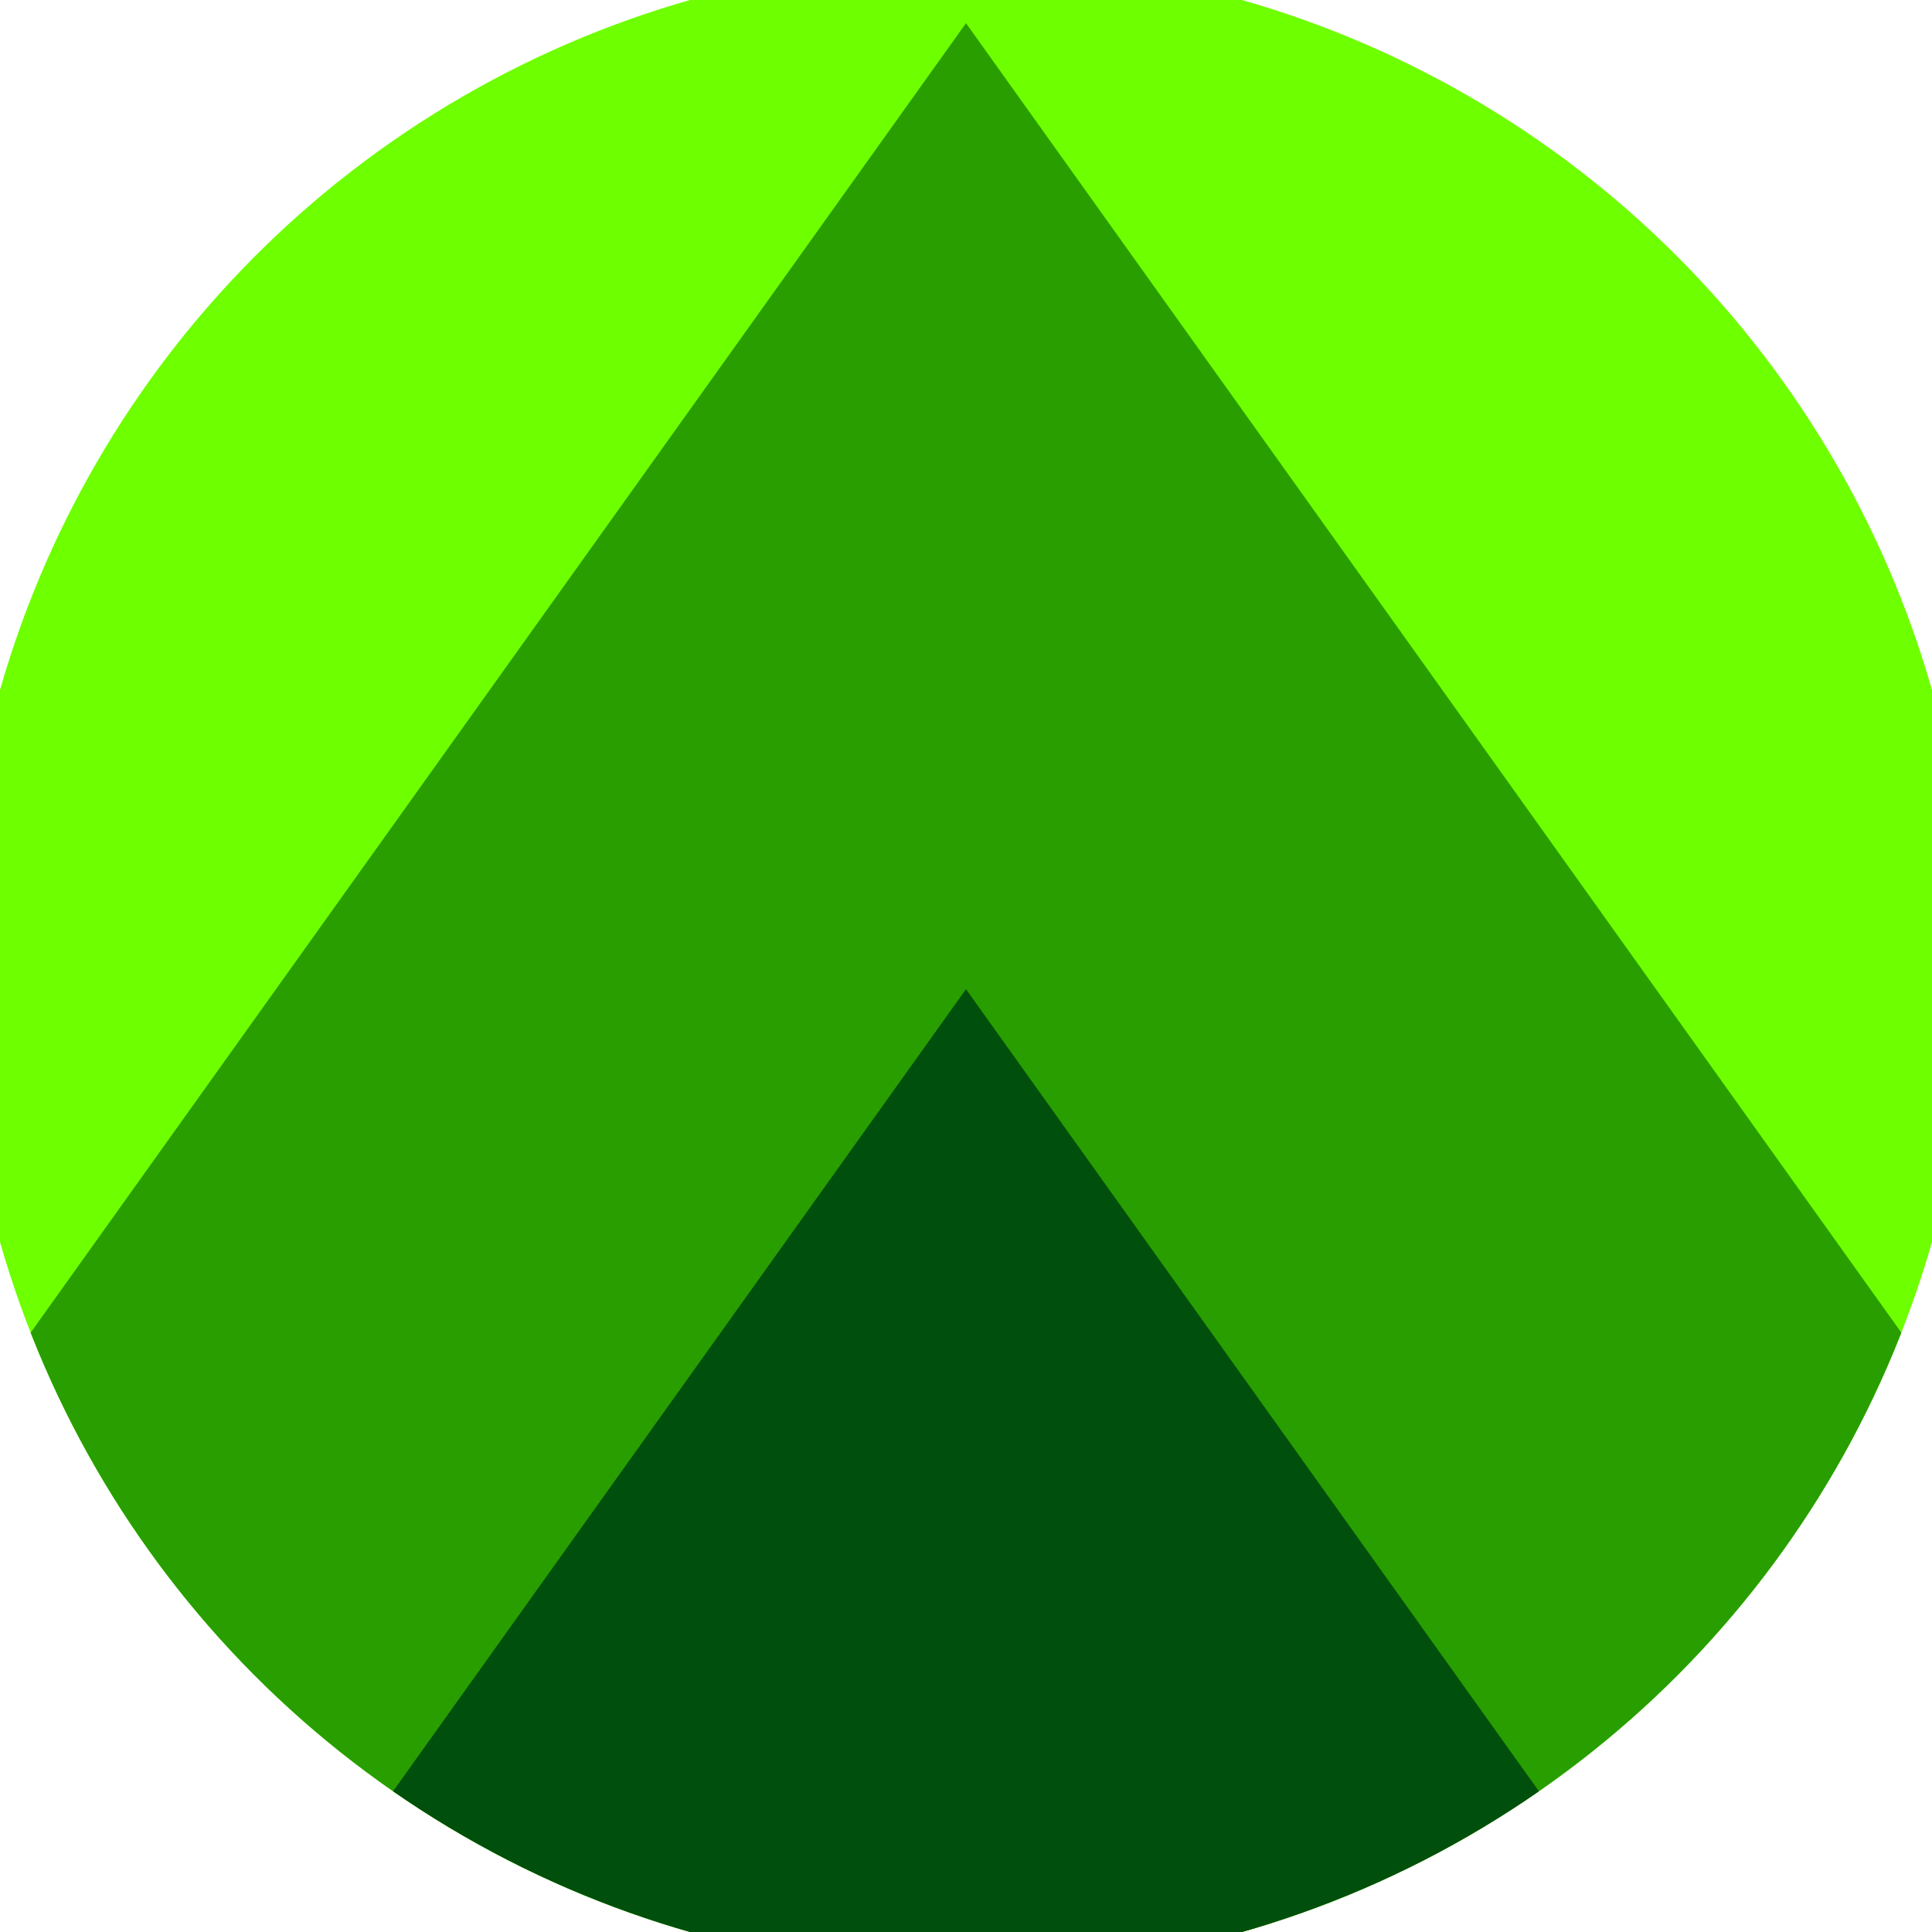 <svg xmlns="http://www.w3.org/2000/svg" width="128" height="128" viewBox="0 0 100 100" shape-rendering="geometricPrecision">
                            <defs>
                                <clipPath id="clip">
                                    <circle cx="50" cy="50" r="52" />
                                    <!--<rect x="0" y="0" width="100" height="100"/>-->
                                </clipPath>
                            </defs>
                            <g transform="rotate(0 50 50)">
                            <rect x="0" y="0" width="100" height="100" fill="#6eff00" clip-path="url(#clip)"/><path d="M 50 1.2 L 100 71.2 V 101 H 0 V 71.2 Z" fill="#289e00" clip-path="url(#clip)"/><path d="M 50 51.2 L 100 121.2 V 101 H 0 V 121.2 Z" fill="#004f0c" clip-path="url(#clip)"/></g></svg>